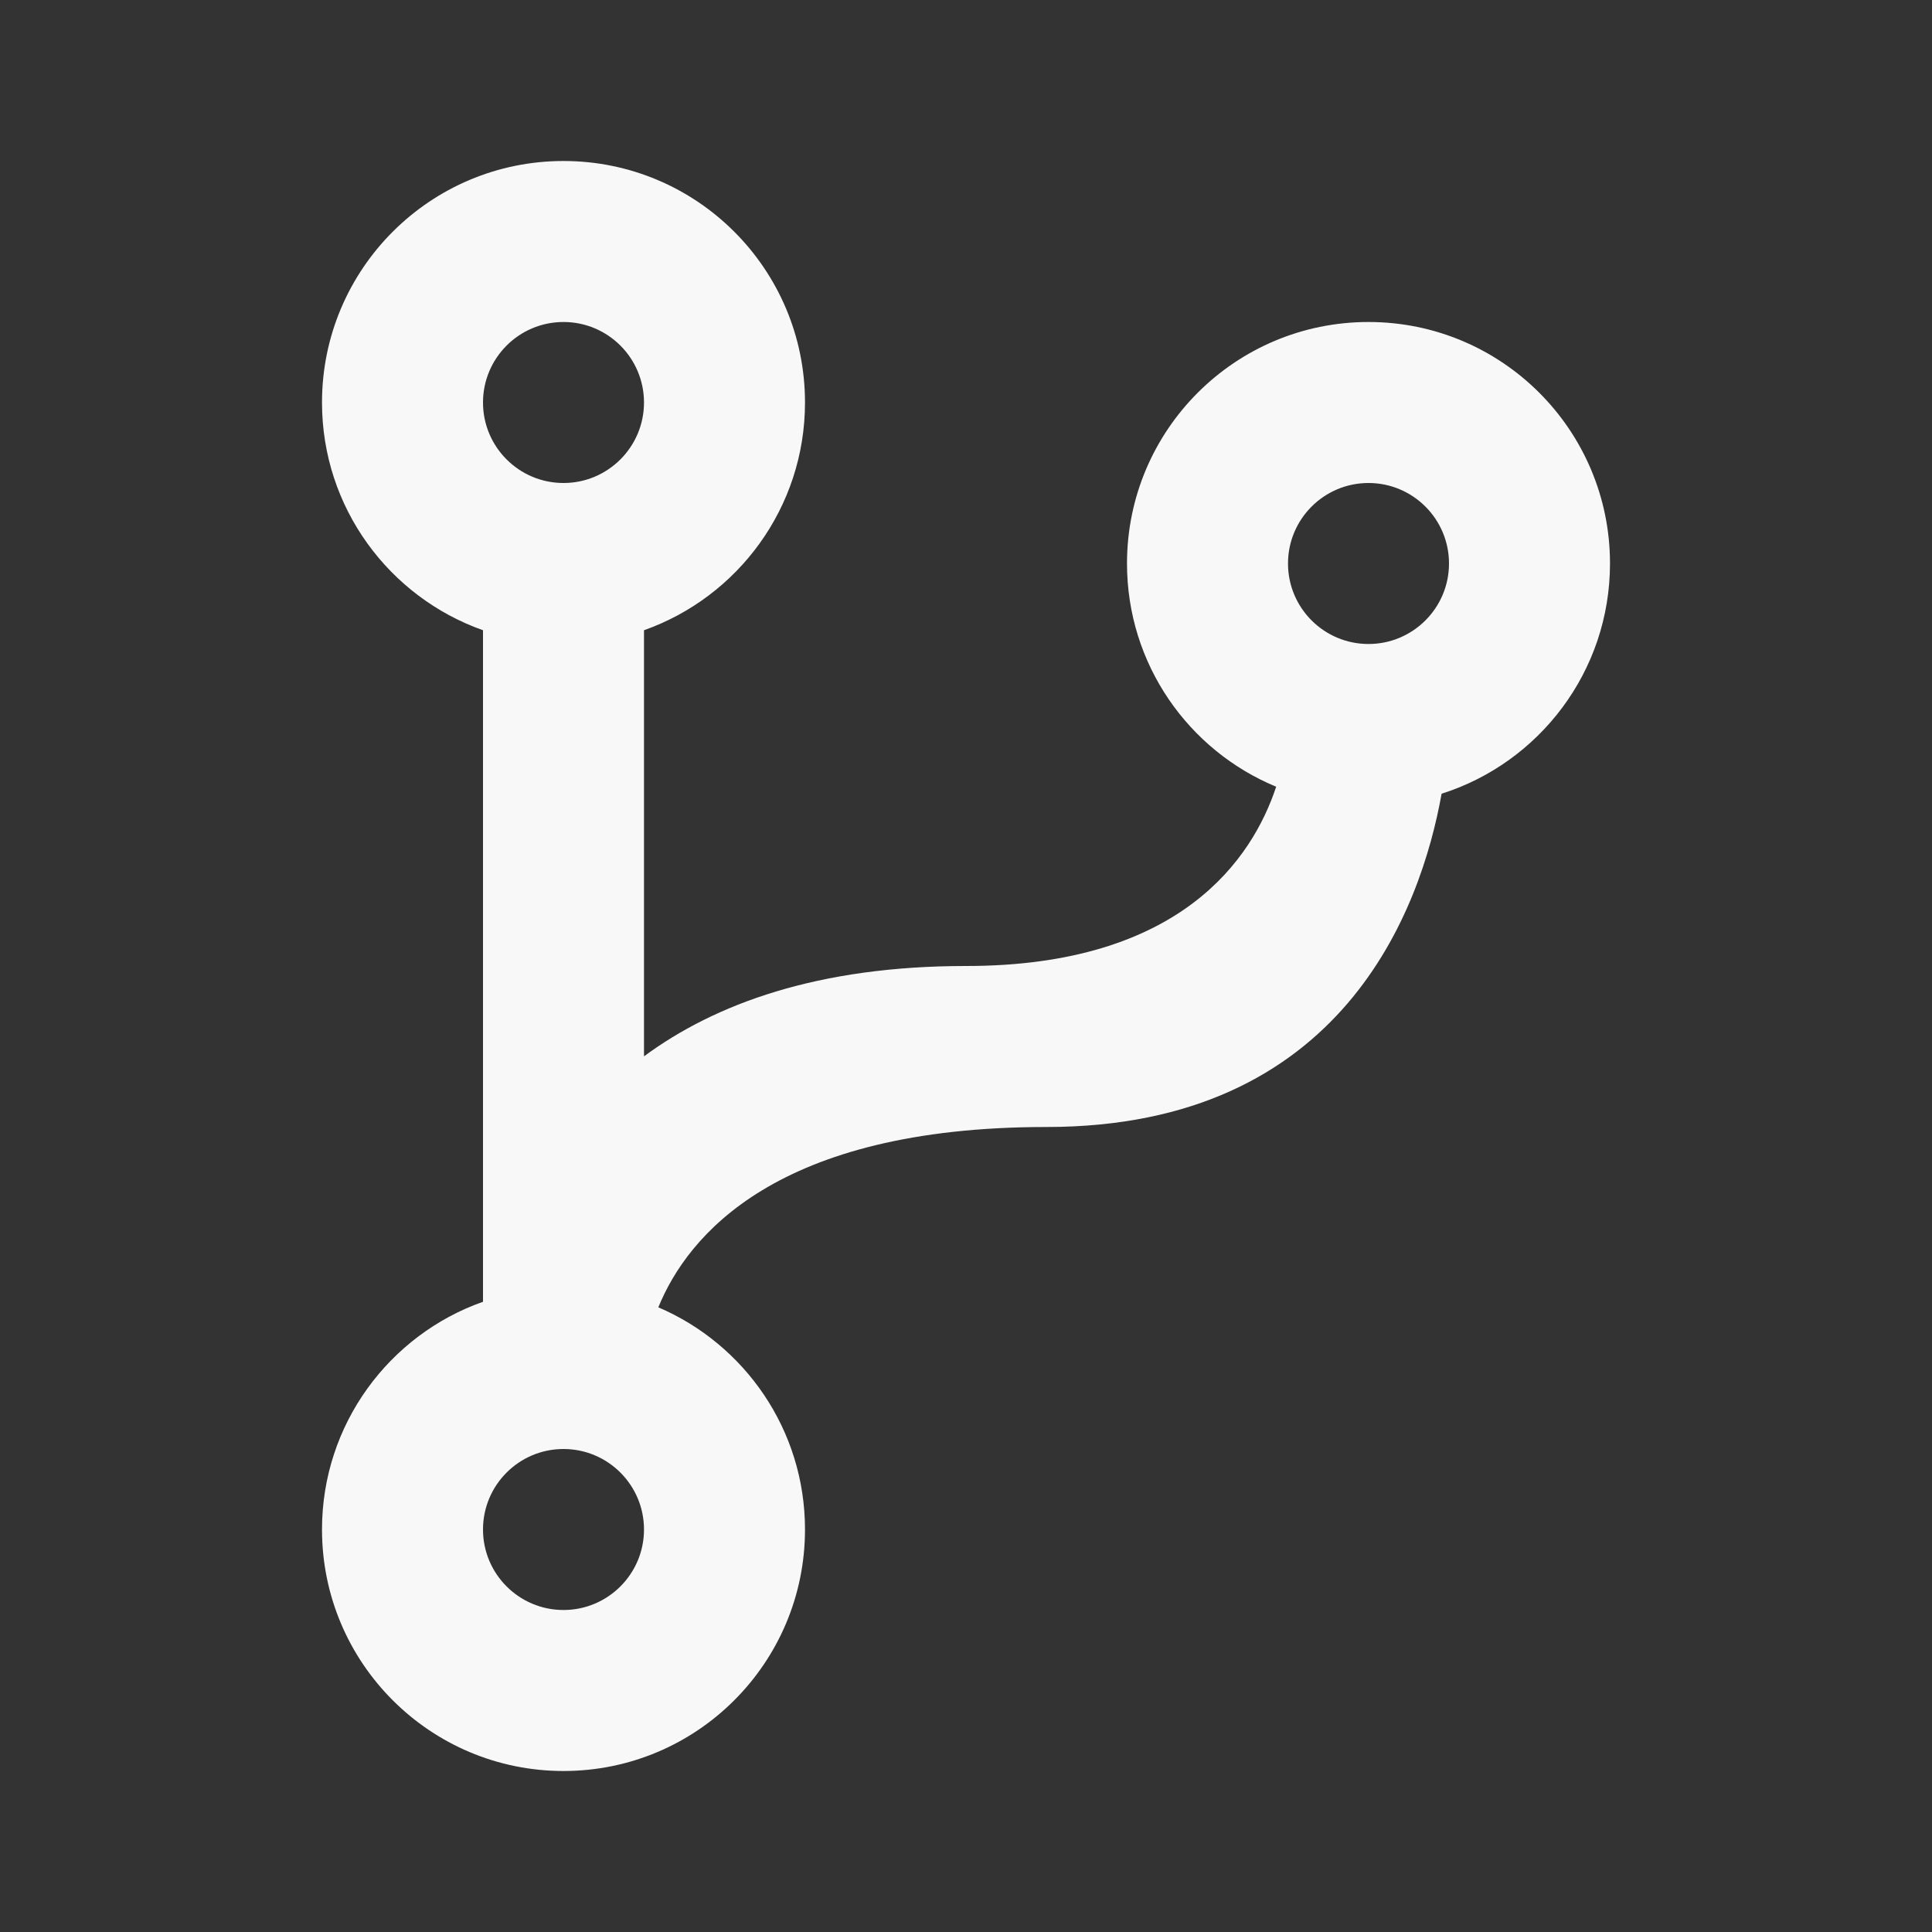 ﻿<?xml version="1.0" encoding="utf-8"?>
<!DOCTYPE svg PUBLIC "-//W3C//DTD SVG 1.1//EN" "http://www.w3.org/Graphics/SVG/1.1/DTD/svg11.dtd">
<svg xmlns="http://www.w3.org/2000/svg" xmlns:xlink="http://www.w3.org/1999/xlink" version="1.1" baseProfile="full" width="24" height="24" viewBox="0 0 24.00 24.00" enable-background="new 0 0 24.00 24.00" xml:space="preserve">
	<rect x="0" y="0" width="24.00" height="24.00" fill="#333333" stroke="none"/>
	<path fill="#F8F8F8" fill-opacity="1" stroke-width="0.2" stroke-linejoin="round" d="M 13,14C 9.644,14 8.541,15.351 8.178,16.24C 9.249,16.698 10,17.761 10,19C 10,20.657 8.657,22 7,22C 5.343,22 4,20.657 4,19C 4,17.694 4.835,16.582 6,16.171L 6,7.829C 4.835,7.417 4,6.306 4,5C 4,3.343 5.343,2 7,2C 8.657,2 10,3.343 10,5C 10,6.306 9.165,7.417 8,7.829L 8,13.122C 8.884,12.47 10.16,12 12,12C 14.671,12 15.559,10.662 15.853,9.773C 14.765,9.323 14,8.251 14,7C 14,5.343 15.343,4 17,4C 18.657,4 20,5.343 20,7C 20,8.34 19.121,9.475 17.908,9.86C 17.652,11.29 16.681,14 13,14 Z M 7,18C 6.448,18 6,18.448 6,19C 6,19.552 6.448,20 7,20C 7.552,20 8,19.552 8,19C 8,18.448 7.552,18 7,18 Z M 7,4C 6.448,4 6,4.448 6,5C 6,5.552 6.448,6 7,6C 7.552,6 8,5.552 8,5C 8,4.448 7.552,4 7,4 Z M 17,6C 16.448,6 16,6.448 16,7C 16,7.552 16.448,8 17,8C 17.552,8 18,7.552 18,7C 18,6.448 17.552,6 17,6 Z "/>
</svg>
